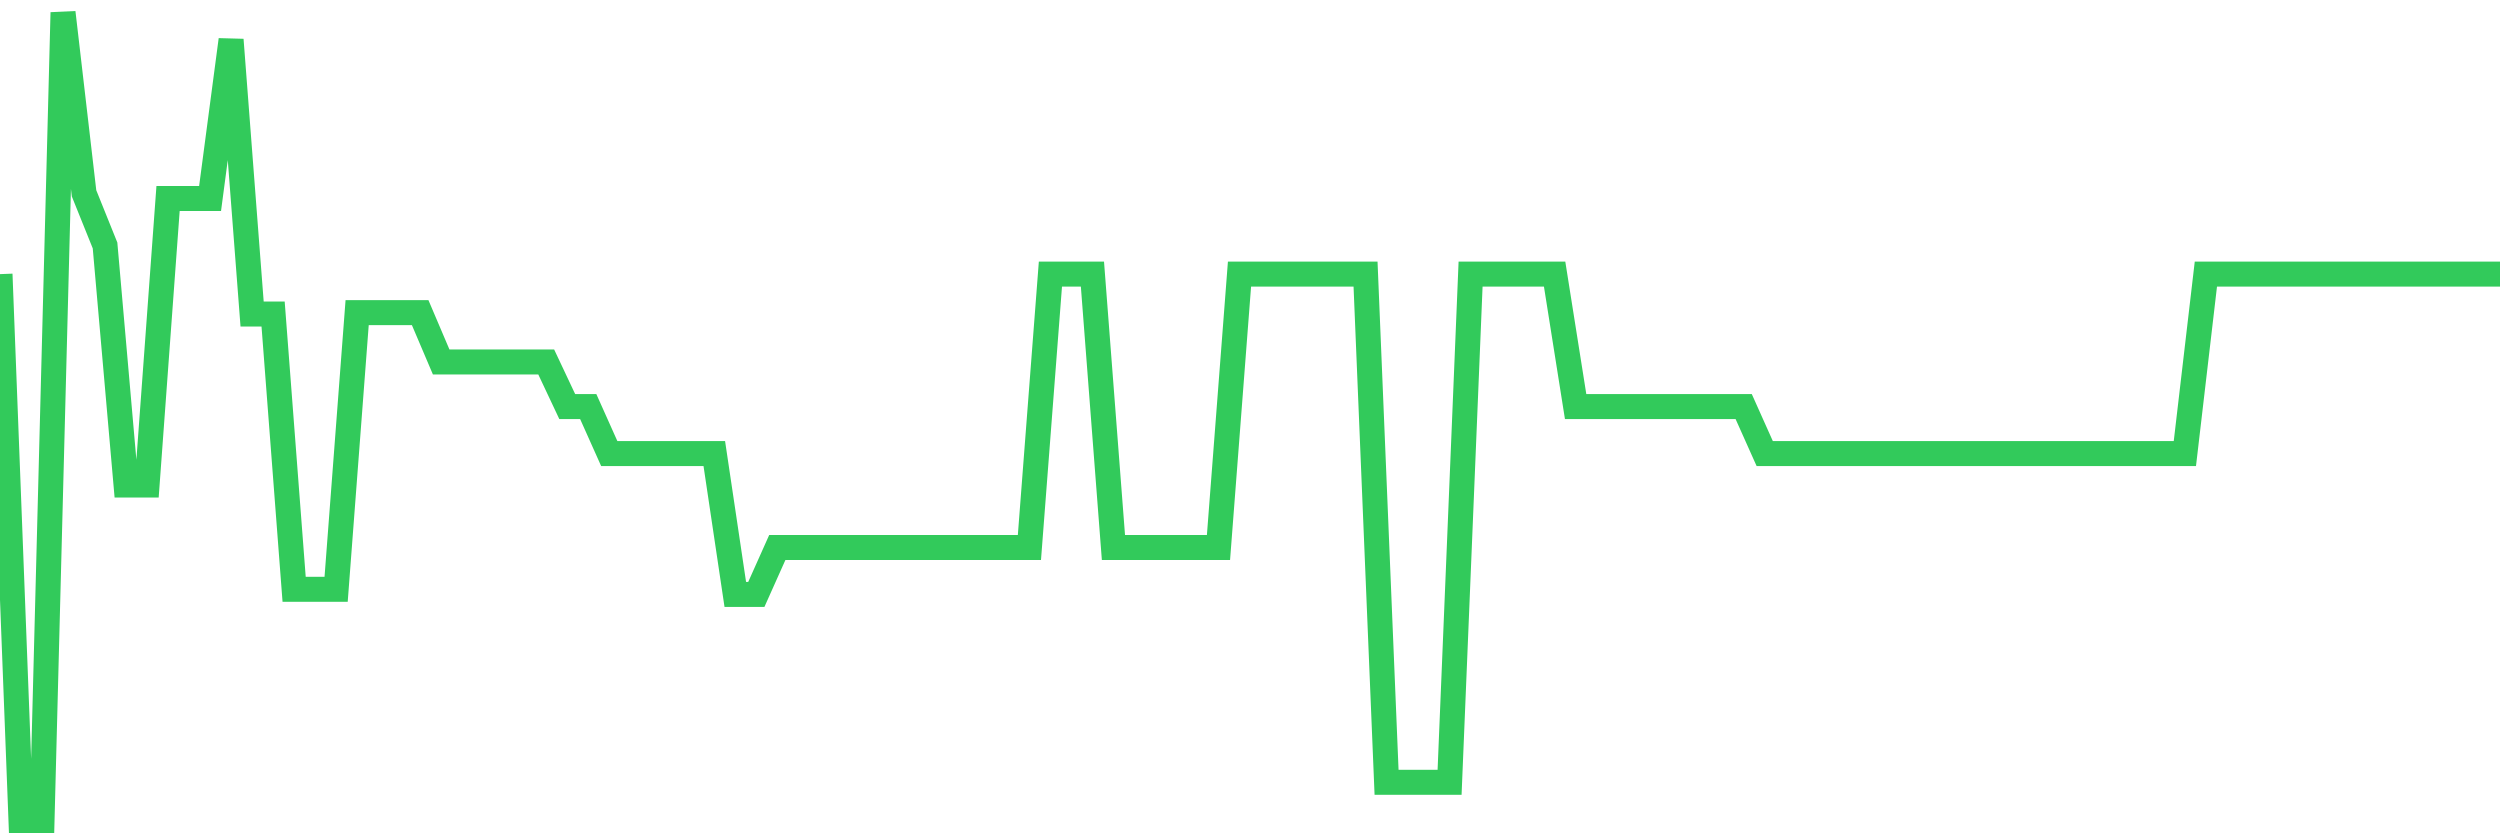 <svg
  xmlns="http://www.w3.org/2000/svg"
  xmlns:xlink="http://www.w3.org/1999/xlink"
  width="120"
  height="40"
  viewBox="0 0 120 40"
  preserveAspectRatio="none"
>
  <polyline
    points="0,13.158 1.008,39.4 2.017,39.4 3.025,0.6 4.034,9.28 5.042,11.782 6.05,23.28 7.059,23.28 8.067,9.528 9.076,9.528 10.084,9.528 11.092,1.908 12.101,15.074 13.109,15.074 14.118,28.285 15.126,28.285 16.134,28.285 17.143,15.006 18.151,15.006 19.16,15.006 20.168,15.006 21.176,17.374 22.185,17.374 23.193,17.374 24.202,17.374 25.21,17.374 26.218,17.374 27.227,19.515 28.235,19.515 29.244,21.77 30.252,21.77 31.261,21.77 32.269,21.77 33.277,21.77 34.286,21.77 35.294,28.533 36.303,28.533 37.311,26.279 38.319,26.279 39.328,26.279 40.336,26.279 41.345,26.279 42.353,26.279 43.361,26.279 44.37,26.279 45.378,26.279 46.387,26.279 47.395,26.279 48.403,26.279 49.412,26.279 50.42,13.158 51.429,13.158 52.437,13.158 53.445,26.279 54.454,26.279 55.462,26.279 56.471,26.279 57.479,26.279 58.487,26.279 59.496,13.158 60.504,13.158 61.513,13.158 62.521,13.158 63.529,13.158 64.538,13.158 65.546,13.158 66.555,37.551 67.563,37.551 68.571,37.551 69.58,37.551 70.588,13.158 71.597,13.158 72.605,13.158 73.613,13.158 74.622,13.158 75.63,19.515 76.639,19.515 77.647,19.515 78.655,19.515 79.664,19.515 80.672,19.515 81.681,19.515 82.689,19.515 83.697,19.515 84.706,21.77 85.714,21.77 86.723,21.77 87.731,21.77 88.739,21.77 89.748,21.77 90.756,21.77 91.765,21.77 92.773,21.77 93.782,21.77 94.79,21.77 95.798,21.77 96.807,21.77 97.815,21.77 98.824,21.77 99.832,21.77 100.84,21.77 101.849,21.77 102.857,21.77 103.866,21.77 104.874,21.77 105.882,13.158 106.891,13.158 107.899,13.158 108.908,13.158 109.916,13.158 110.924,13.158 111.933,13.158 112.941,13.158 113.95,13.158 114.958,13.158 115.966,13.158 116.975,13.158 117.983,13.158 118.992,13.158 120,13.158"
    fill="none"
    stroke="#32ca5b"
    stroke-width="1.2"
  >
  </polyline>
</svg>
